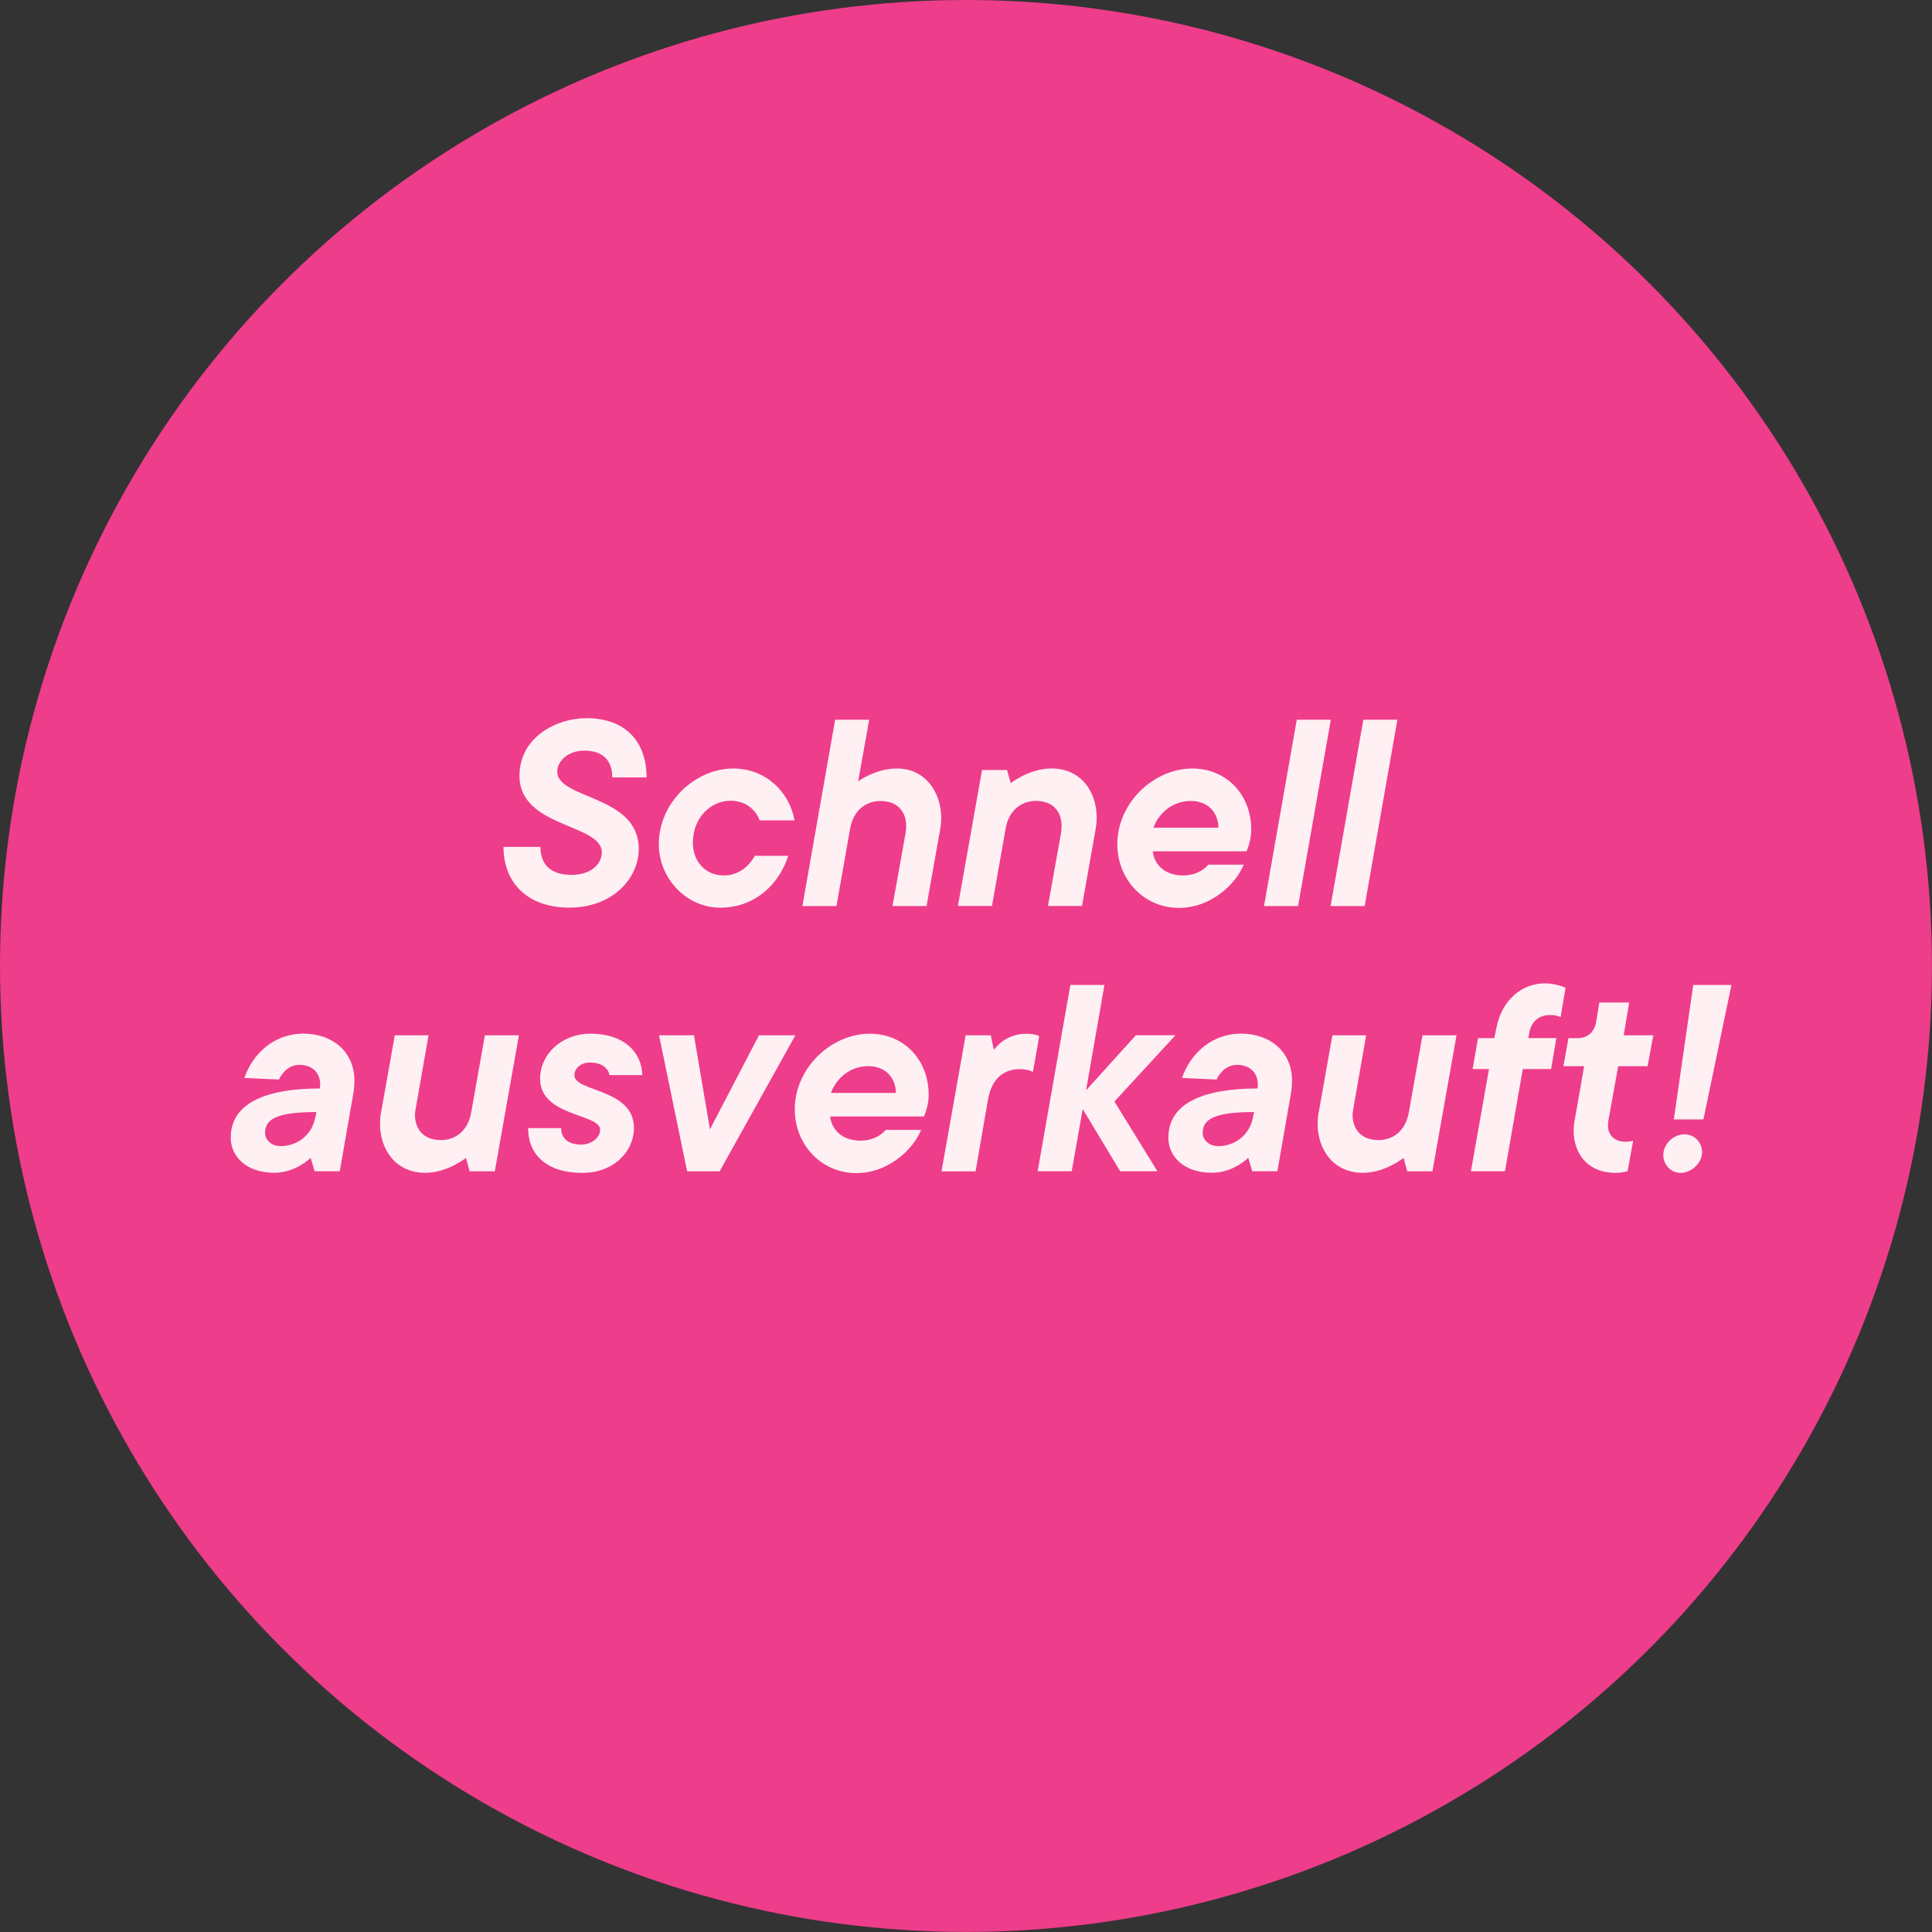 <svg id="a" data-name="Layer 1" xmlns="http://www.w3.org/2000/svg" viewBox="0 0 352.31 352.31">
  <rect x="0" y="0" width="352.31" height="352.31" fill="#333333" stroke="none"/>
  <circle cx="176.15" cy="176.15" r="176.15" fill="#EE3D8A" />
  <g>
    <path d="M91.81,154.43h6.74c0,3.39,2.05,5.11,5.69,5.11,3.44,0,5.5-1.91,5.5-4.11,0-5.26-15.01-4.45-15.01-13.96,0-7.03,6.74-10.51,12.19-10.51,7.26,0,10.99,4.4,10.99,10.8h-6.26c0-3.2-1.82-4.88-5.11-4.88-3.01,0-4.92,1.96-4.92,3.82,0,5.11,14.86,4.21,14.86,14.1,0,5.3-4.68,10.71-12.66,10.71-7.5,0-12-4.4-12-11.09Z" fill="#FFF0F3" />
    <path d="M120.14,153.95c0-7.69,6.69-13.81,13.57-13.81,5.88,0,10.23,4.21,11.18,9.46h-6.36s-1.1-3.58-5.35-3.58c-3.54,0-6.83,3.06-6.83,7.65,0,3.44,2.29,5.97,5.64,5.97,3.97,0,5.64-3.58,5.64-3.58h6.12c-1.81,5.5-6.31,9.46-12.43,9.46s-11.18-5.3-11.18-11.57Z" fill="#FFF0F3" />
    <path d="M152.29,131.25h6.21l-2.01,11.23s3.15-2.34,7.07-2.34c5.16,0,8.08,4.3,8.08,9.08,0,.72-.1,1.48-.24,2.25l-2.44,13.76h-6.21l2.39-13.33c.53-3.01-.81-5.83-4.59-5.83-2.68,0-4.97,1.72-5.54,5.11l-2.48,14.05h-6.21l5.97-33.98Z" fill="#FFF0F3" />
    <path d="M179.05,140.42h4.59l.67,2.39s3.39-2.68,7.41-2.68c5.35,0,8.27,4.16,8.27,9.03,0,.72-.1,1.53-.24,2.29l-2.44,13.76h-6.21l2.39-13.33c.05-.43.1-.81.1-1.24,0-2.48-1.43-4.59-4.68-4.59-2.68,0-4.97,1.72-5.54,5.11l-2.48,14.05h-6.21l4.4-24.8Z" fill="#FFF0F3" />
    <path d="M203.75,153.95c0-7.65,6.74-13.81,13.67-13.81,6.12,0,10.75,4.63,10.75,11.18,0,2.1-.86,3.92-.86,3.92h-17.11c.33,2.63,2.39,4.4,5.54,4.4s4.59-1.96,4.59-1.96h6.45c-1.34,3.44-5.88,7.88-11.8,7.88-6.45,0-11.23-5.26-11.23-11.61ZM222.19,150.94c-.05-2.72-1.82-4.88-5.07-4.88s-5.78,2.15-6.79,4.88h11.85Z" fill="#FFF0F3" />
    <path d="M236.47,131.25h6.21l-5.97,33.98h-6.21l5.97-33.98Z" fill="#FFF0F3" />
    <path d="M248.61,131.25h6.21l-5.97,33.98h-6.21l5.97-33.98Z" fill="#FFF0F3" />
    <path d="M42.08,207.43c0-6.55,6.98-8.94,16.25-8.94.05-.29.05-.53.05-.77,0-2.05-1.39-3.54-3.78-3.54-2.63,0-3.73,2.68-3.73,2.68l-6.31-.29c1.53-4.4,5.35-8.08,10.8-8.08,5.16,0,9.27,3.2,9.27,8.6,0,.62-.05,1.29-.14,1.96l-2.53,14.53h-4.59l-.72-2.44s-2.72,2.72-6.6,2.72c-5.16,0-7.98-2.96-7.98-6.45ZM57.46,203.89l.24-1.1c-7.36,0-9.37,1.34-9.37,3.82,0,1.19,1.1,2.39,2.82,2.39,3.25,0,5.73-2.2,6.31-5.11Z" fill="#FFF0F3" />
    <path d="M69.31,204.84c0-.76.05-1.58.24-2.29l2.44-13.76h6.16l-2.34,13.33c-.05.43-.14.76-.14,1.19,0,2.49,1.48,4.59,4.73,4.59,2.68,0,4.97-1.72,5.54-5.11l2.48-14h6.21l-4.4,24.8h-4.59l-.67-2.44s-3.39,2.72-7.41,2.72c-5.35,0-8.27-4.16-8.27-9.03Z" fill="#FFF0F3" />
    <path d="M96.3,205.71h6.02c0,1.72,1.15,3.01,3.68,3.01,1.96,0,3.44-1.38,3.44-2.68,0-3.01-10.95-2.39-10.95-9.32,0-4.4,3.82-8.22,9.22-8.22,6.12,0,9.32,3.39,9.41,7.55h-5.97c-.24-1.24-1.38-2.29-3.58-2.29-1.67,0-2.82,1.05-2.82,2.34,0,3.01,10.85,2.39,10.85,9.56,0,4.35-3.68,8.22-9.41,8.22-6.79,0-9.89-3.58-9.89-8.17Z" fill="#FFF0F3" />
    <path d="M120.19,188.79h6.36l2.91,17.16,8.94-17.16h6.64l-13.81,24.8h-5.93l-5.12-24.8Z" fill="#FFF0F3" />
    <path d="M144.93,202.31c0-7.65,6.74-13.81,13.67-13.81,6.12,0,10.75,4.63,10.75,11.18,0,2.1-.86,3.92-.86,3.92h-17.11c.33,2.63,2.39,4.4,5.54,4.4s4.59-1.96,4.59-1.96h6.45c-1.34,3.44-5.88,7.88-11.8,7.88-6.45,0-11.23-5.26-11.23-11.61ZM163.38,199.3c-.05-2.72-1.82-4.88-5.07-4.88s-5.78,2.15-6.79,4.88h11.85Z" fill="#FFF0F3" />
    <path d="M176.08,188.79h4.59l.57,2.68s1.86-2.96,5.93-2.96c1.62,0,2.34.43,2.34.43l-1.15,6.55s-.77-.53-2.39-.53c-3.11,0-5.11,1.91-5.78,5.4l-2.29,13.24h-6.21l4.4-24.8Z" fill="#FFF0F3" />
    <path d="M195.19,179.61h6.21l-3.35,19.21,9.08-10.04h7.22l-11.13,12.09,7.84,12.71h-6.79l-6.83-11.33-2.01,11.33h-6.21l5.97-33.98Z" fill="#FFF0F3" />
    <path d="M213.06,207.43c0-6.55,6.98-8.94,16.25-8.94.05-.29.05-.53.05-.77,0-2.05-1.39-3.54-3.78-3.54-2.63,0-3.73,2.68-3.73,2.68l-6.31-.29c1.53-4.4,5.35-8.08,10.8-8.08,5.16,0,9.27,3.2,9.27,8.6,0,.62-.05,1.29-.14,1.96l-2.53,14.53h-4.59l-.72-2.44s-2.72,2.72-6.6,2.72c-5.16,0-7.98-2.96-7.98-6.45ZM228.45,203.89l.24-1.1c-7.36,0-9.37,1.34-9.37,3.82,0,1.19,1.1,2.39,2.82,2.39,3.25,0,5.73-2.2,6.31-5.11Z" fill="#FFF0F3" />
    <path d="M240.29,204.84c0-.76.05-1.58.24-2.29l2.44-13.76h6.16l-2.34,13.33c-.05.43-.14.76-.14,1.19,0,2.49,1.48,4.59,4.73,4.59,2.68,0,4.97-1.72,5.54-5.11l2.48-14h6.21l-4.4,24.8h-4.59l-.67-2.44s-3.39,2.72-7.41,2.72c-5.35,0-8.27-4.16-8.27-9.03Z" fill="#FFF0F3" />
    <path d="M271.54,194.95h-3.01l1-5.64h2.96l.38-1.82c1-5.26,4.73-8.17,8.89-8.17,2.01,0,3.73.81,3.73.81l-.91,5.35s-.62-.38-1.96-.38c-2.01,0-3.35,1.19-3.73,3.15l-.19,1.05h5.11l-.96,5.64h-5.16l-3.25,18.64h-6.21l3.3-18.64Z" fill="#FFF0F3" />
    <path d="M286.97,206.14c0-.62.05-1.29.19-1.91l1.72-9.8h-3.78l.91-5.11h1.62c1.86,0,3.11-1.1,3.44-2.96l.57-3.54h5.45l-1,5.97h5.4l-1.05,5.64h-5.35l-1.82,10.04c-.05.29-.05.48-.05.77,0,1.82,1.24,2.96,3.2,2.96.96,0,1.39-.19,1.39-.19l-1,5.54s-1,.33-2.25.33c-4.92,0-7.6-3.39-7.6-7.74Z" fill="#FFF0F3" />
    <path d="M303.31,210.63c0-2.01,1.86-3.78,3.87-3.78,1.82,0,3.2,1.48,3.2,3.25,0,1.96-1.91,3.78-3.92,3.78-1.82,0-3.15-1.53-3.15-3.25ZM308.76,179.61h6.98l-5.11,24.52h-5.4l3.54-24.52Z" fill="#FFF0F3" />
  </g>
</svg>